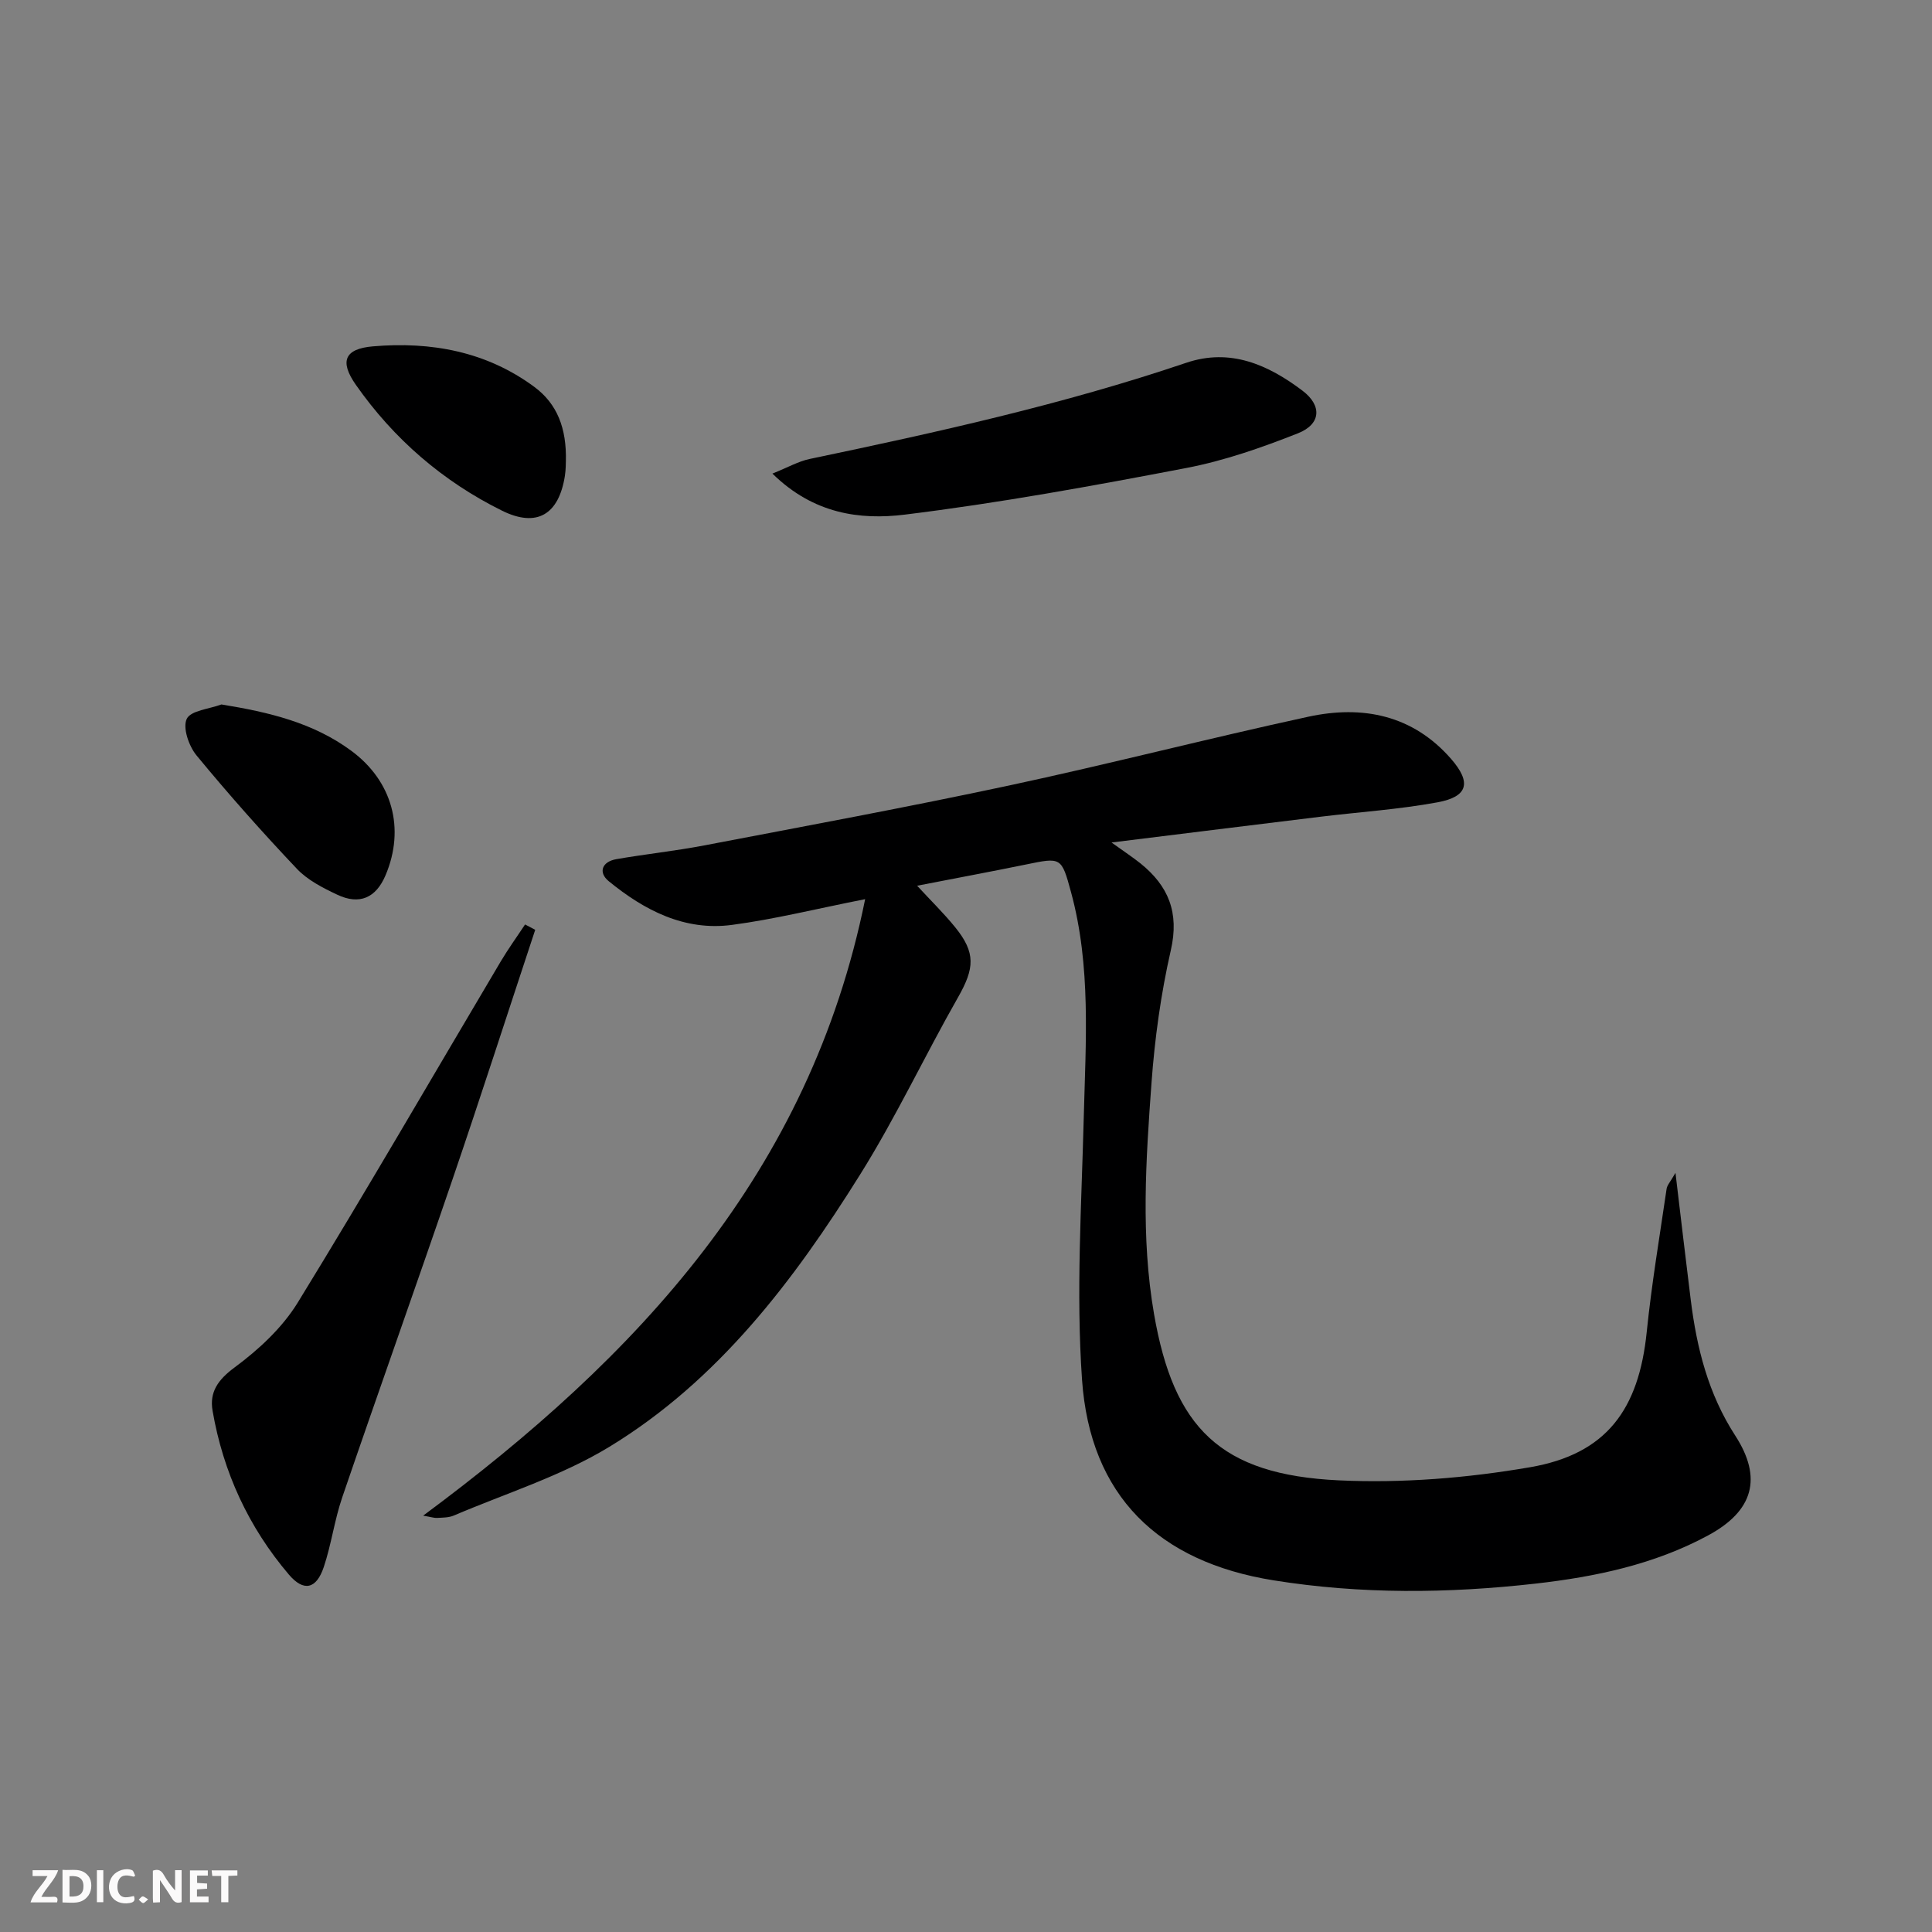 <svg enable-background="new 0 0 400 400" viewBox="0 0 400 400" xmlns="http://www.w3.org/2000/svg"><rect x="0" y="0" width="400" height="400" fill="#808080" stroke="none"/><g fill="#fbfafa"><path d="m37.59 393.81c-.92.31-1.52.05-2-.78-.7-1.2-1.52-2.34-2.47-3.78v4.59c-.55.03-.95.05-1.41.07-.03-.37-.06-.64-.06-.91 0-1.91 0-3.81 0-5.7 1.13-.41 1.77-.03 2.29.91.62 1.11 1.38 2.14 2.31 3.19v-4.2h1.35v6.61z"/><path d="m12.94 393.88v-6.75c1.9.19 3.93-.54 5.37 1.29.8 1.01.78 2.88.03 3.97-1.37 1.97-3.4 1.51-5.4 1.49m1.45-1.22c2.04.12 2.92-.58 2.89-2.21-.03-1.51-.98-2.19-2.89-2z"/><path d="m11.81 393.87h-5.49c.68-2.18 2.47-3.48 3.51-5.45h-3.08v-1.21h5.29c-.71 2.13-2.44 3.48-3.47 5.51.86 0 1.63.04 2.39-.01.79-.05 1.14.21.85 1.16"/><path d="m39.33 393.86v-6.61h3.7v1.07h-2.22v1.52c.68.04 1.34.09 2.07.13v1.07c-.72.05-1.38.09-2.1.14v1.48h2.4v1.19h-3.85z"/><path d="m27.71 388.56c-1.15-.3-2.46-.61-3.1.64-.37.73-.41 1.93-.06 2.67.63 1.35 1.99.93 3.17.68.35.94-.01 1.32-.93 1.46-1.62.25-3.05-.27-3.76-1.48-.73-1.25-.6-3.03.31-4.17.88-1.11 2.71-1.7 4-1.16.32.13.44.74.65 1.12-.1.08-.19.16-.28.24"/><path d="m49.15 387.24v1.07c-.59.02-1.17.05-1.87.08v5.44h-1.48v-5.44h-1.85c-.05-.4-.08-.73-.13-1.15z"/><path d="m20.06 387.21h1.33v6.62h-1.33z"/><path d="m30.68 393.25c-.49.38-.8.79-1.05.76-.32-.05-.6-.45-.9-.7.26-.24.51-.64.8-.67.29-.04.62.3 1.15.61"/></g><path d="m346.89 242.83c1.16 9.66 2.12 17.98 3.16 26.29 1.24 9.96 3.62 19.47 9.21 28.1 5.69 8.78 3.75 15.6-5.56 20.64-11.14 6.04-23.42 8.61-35.79 10.01-18.06 2.04-36.18 2.22-54.24-.68-23.83-3.82-37.97-17.47-39.65-41.56-1.25-18-.1-36.19.36-54.28.4-15.63 1.54-31.27-2.63-46.62-1.99-7.32-2.03-7.25-9.41-5.73-7.29 1.49-14.6 2.85-22.46 4.38 2.82 3.06 5.52 5.69 7.88 8.6 4.29 5.28 4 8.51.61 14.47-6.91 12.13-12.86 24.84-20.25 36.66-13.75 22.01-29.41 42.71-51.96 56.44-9.94 6.05-21.41 9.62-32.21 14.23-1.03.44-2.29.42-3.44.49-.59.04-1.2-.18-2.9-.47 44.33-32.86 80.03-70.91 91.51-127.64-10.18 2.01-18.81 4.17-27.57 5.33-9.82 1.31-18.14-3.02-25.51-9.04-2.25-1.84-1.39-4.06 1.57-4.57 6.03-1.05 12.14-1.69 18.16-2.84 21.02-4.02 42.08-7.91 63-12.38 20.76-4.44 41.34-9.77 62.1-14.27 11.21-2.43 21.62-.38 29.57 8.74 4.26 4.89 3.49 7.82-2.81 8.98-7.97 1.47-16.12 2-24.19 2.98-13.97 1.7-27.93 3.44-43.31 5.34 2.67 1.92 4.38 3.04 5.97 4.31 5.82 4.67 8.09 10.21 6.31 17.98-2.06 9.03-3.34 18.32-4.01 27.57-1.16 15.9-2.23 31.81.53 47.76 4.08 23.58 13.7 33.28 38.25 34.44 13.16.62 26.63-.48 39.63-2.72 15.79-2.73 22.49-11.93 24.13-28.03 1.01-9.9 2.67-19.74 4.11-29.59.1-.75.72-1.38 1.84-3.32z" fill="#000001"/><path d="m110.81 192.51c-5.71 17.25-11.28 34.55-17.15 51.75-7.5 21.96-15.3 43.81-22.81 65.77-1.6 4.68-2.24 9.69-3.81 14.39-1.54 4.6-4.16 5.19-7.24 1.57-8.35-9.82-13.6-21.21-15.79-33.91-.67-3.88 1.12-6.43 4.59-8.99 4.96-3.67 9.83-8.18 13.03-13.38 14.34-23.35 28.06-47.08 42.04-70.65 1.56-2.63 3.36-5.11 5.04-7.66.7.36 1.4.74 2.1 1.11z" fill="#000001"/><path d="m159.92 98.05c3.25-1.3 5.41-2.55 7.73-3.03 26.27-5.5 52.45-11.28 77.92-19.9 9.14-3.1 16.96.38 24.1 5.77 4.06 3.07 3.86 6.92-.94 8.82-7.5 2.96-15.25 5.68-23.15 7.19-19.34 3.7-38.75 7.25-58.28 9.65-9.2 1.13-18.86-.12-27.38-8.5z" fill="#000001"/><path d="m45.85 145.85c9.85 1.6 18.99 3.77 26.88 9.59 8.51 6.28 11.18 16.11 7.1 25.76-1.98 4.69-5.38 6.23-10.02 4.03-2.98-1.41-6.13-3.01-8.34-5.35-7.19-7.59-14.14-15.42-20.79-23.49-1.58-1.92-2.89-5.71-2.02-7.55.83-1.74 4.67-2.05 7.19-2.99z" fill="#000001"/><path d="m117.16 95.48c-.02.36 0 1.7-.2 3.01-1.25 8.02-5.78 10.82-13.02 7.24-12.25-6.06-22.41-14.84-30.26-26.05-3.43-4.89-2.33-7.47 3.53-7.97 12.02-1.03 23.5 1.05 33.44 8.41 4.7 3.49 6.68 8.53 6.51 15.36z" fill="#000001"/></svg>
